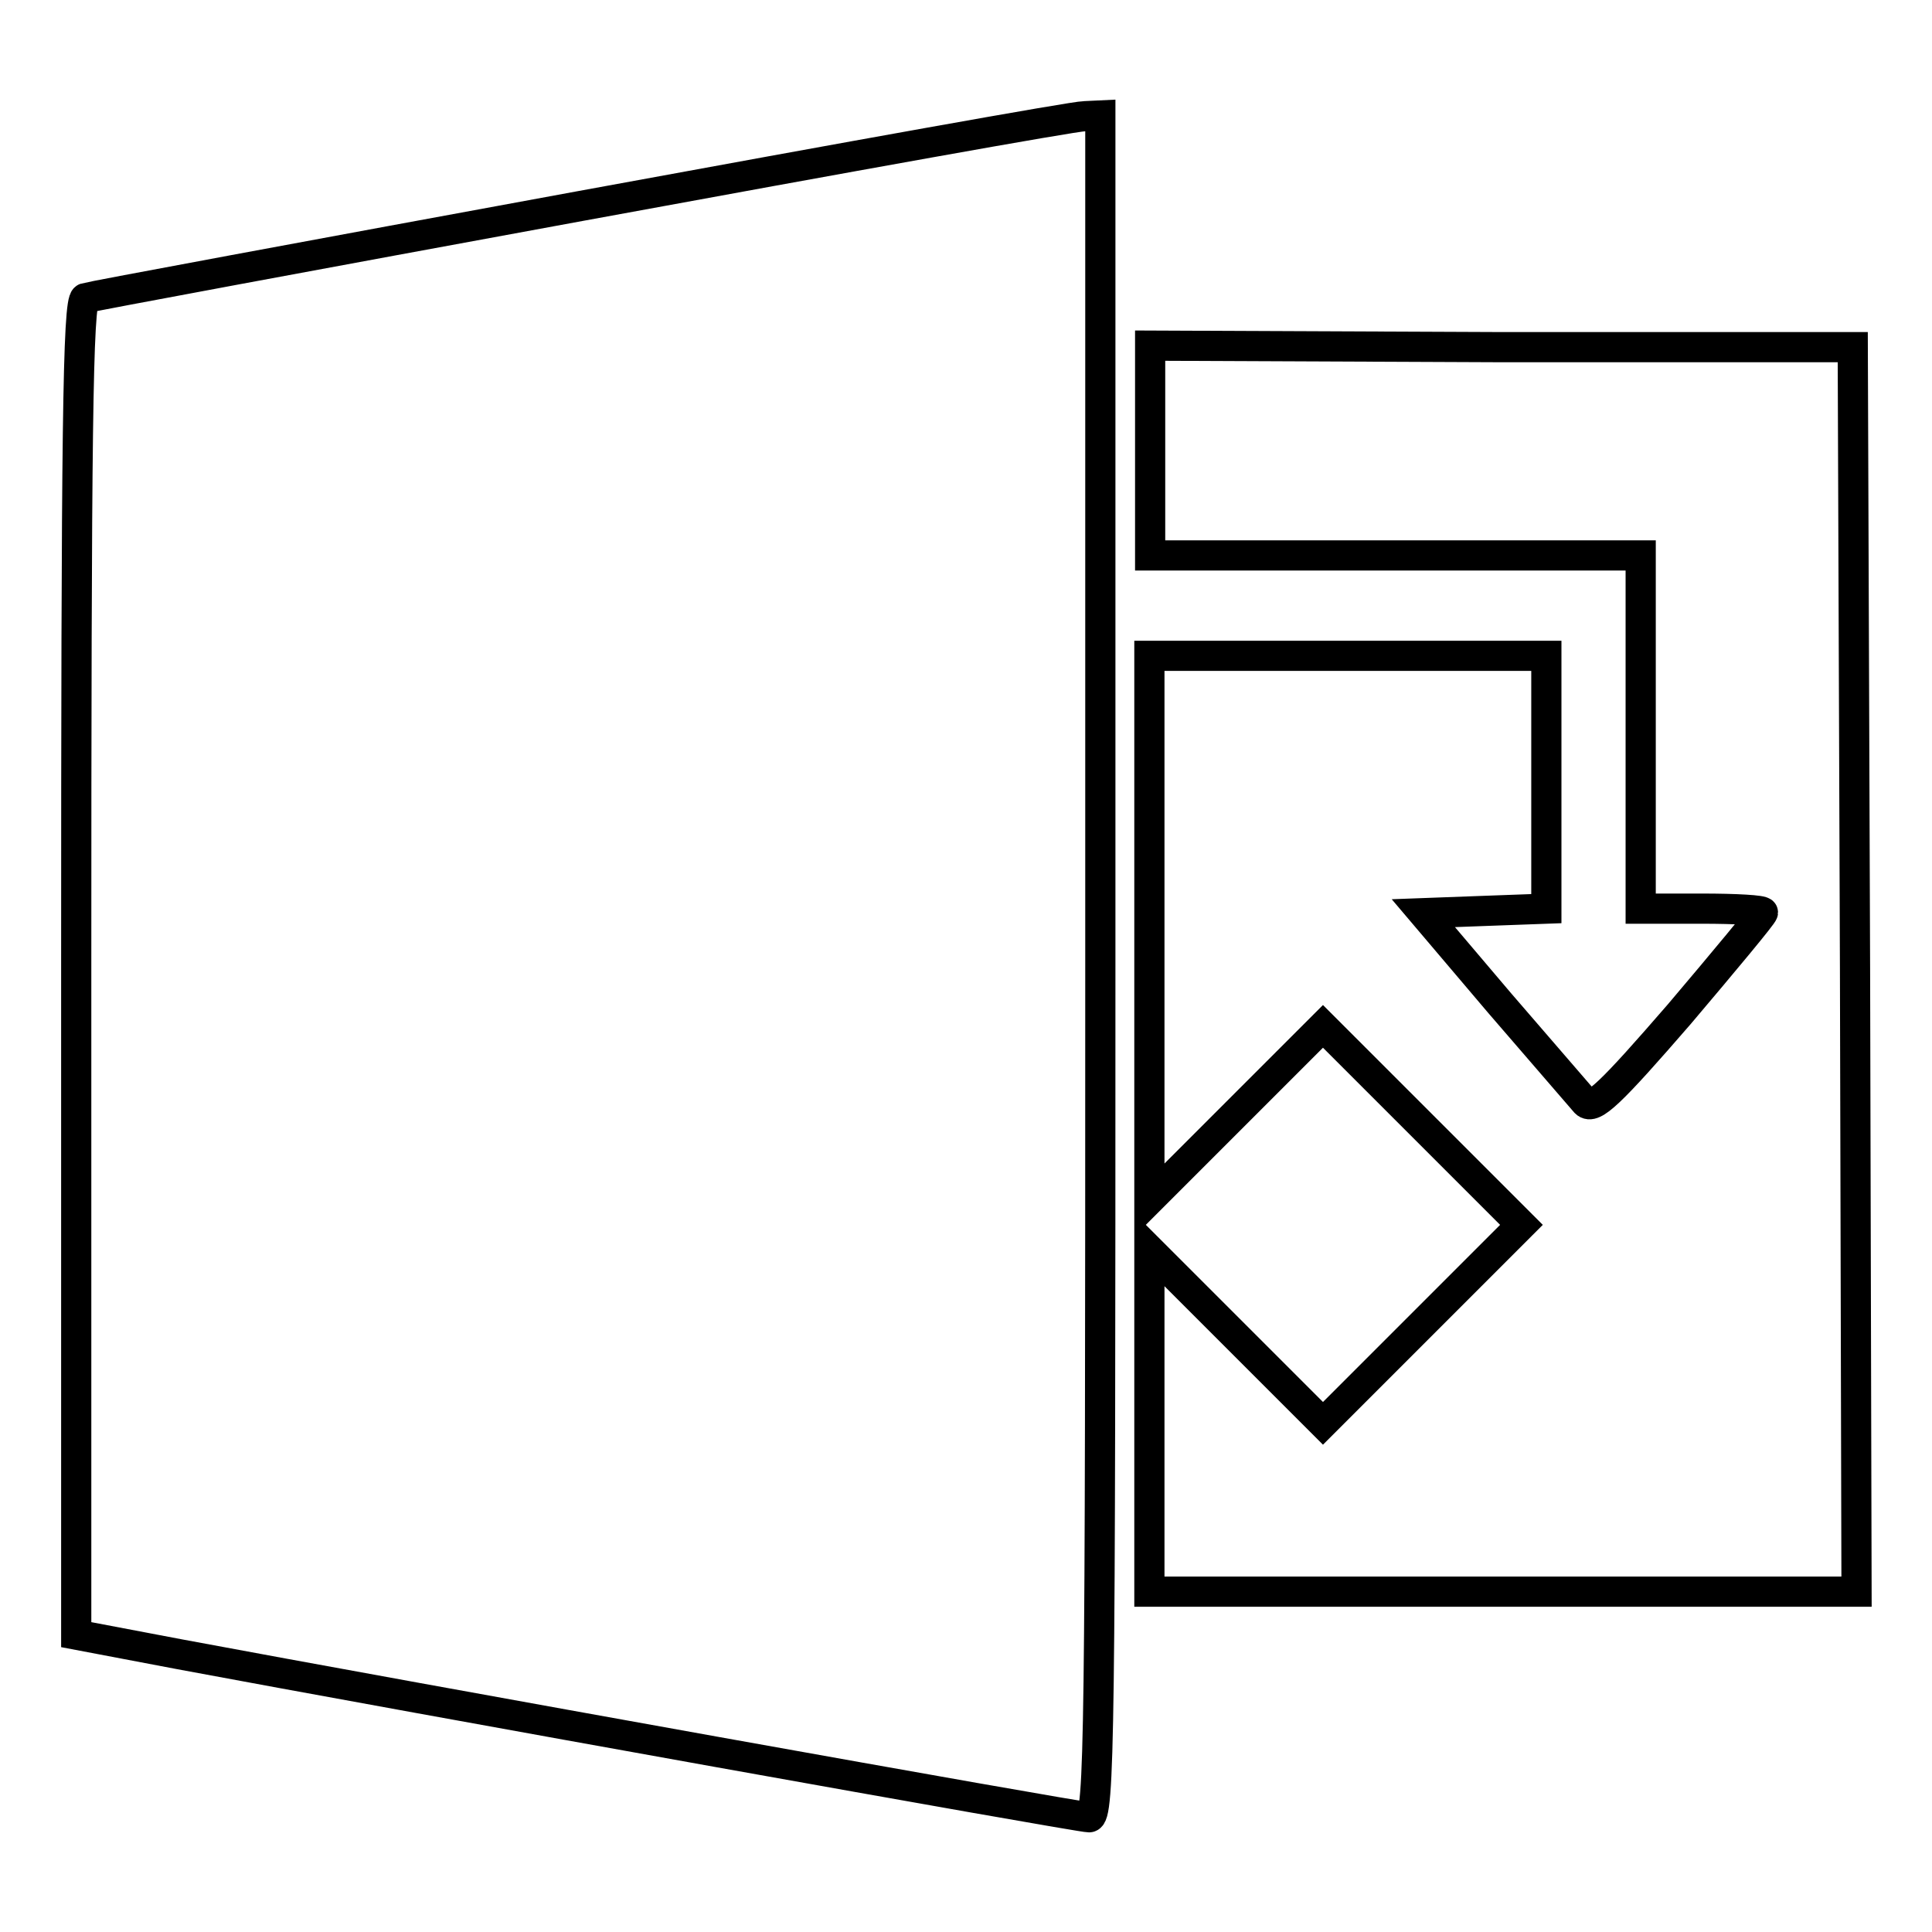 <?xml version="1.0" encoding="utf-8"?>
<!-- Svg Vector Icons : http://www.onlinewebfonts.com/icon -->
<!DOCTYPE svg PUBLIC "-//W3C//DTD SVG 1.1//EN" "http://www.w3.org/Graphics/SVG/1.1/DTD/svg11.dtd">
<svg version="1.1" xmlns="http://www.w3.org/2000/svg" xmlns:xlink="http://www.w3.org/1999/xlink" x="0px" y="0px" viewBox="0 0 256 256" enable-background="new 0 0 256 256" xml:space="preserve">
<g> <g> <path stroke-width="4" fill-opacity="0" stroke="#000000"  d="M76.9,27.3c-35.4,6.5-65,12-65.6,12.2c-1,0.4-1.2,17.8-1.2,88.8v88.3l13.7,2.6  c30.5,5.7,119.1,21.6,120.5,21.6c1.4,0,1.5-10.5,1.5-112.7V15.3l-2.1,0.1C142.3,15.4,112.3,20.8,76.9,27.3z"/> <path stroke-width="4" fill-opacity="0" stroke="#000000"  d="M152.4,59.7v13.9h32.5h32.5v23.4v23.4h8.1c4.5,0,8.1,0.2,8.1,0.5s-5,6.3-11.1,13.5  c-9.1,10.5-11.4,12.7-12.4,11.7c-0.6-0.7-5.7-6.6-11.4-13.2l-10.1-11.9l8.1-0.3l8.2-0.3v-16.6V86.9h-26.3h-26.3v36v36.1l11.5-11.5  l11.5-11.5l13.2,13.2l13.1,13.1l-13.1,13.1l-13.2,13.2l-11.5-11.5l-11.5-11.5v22.7v22.6h46.8H246l-0.2-82.5l-0.3-82.4L199,46  l-46.6-0.2V59.7z"/> </g></g>
</svg>